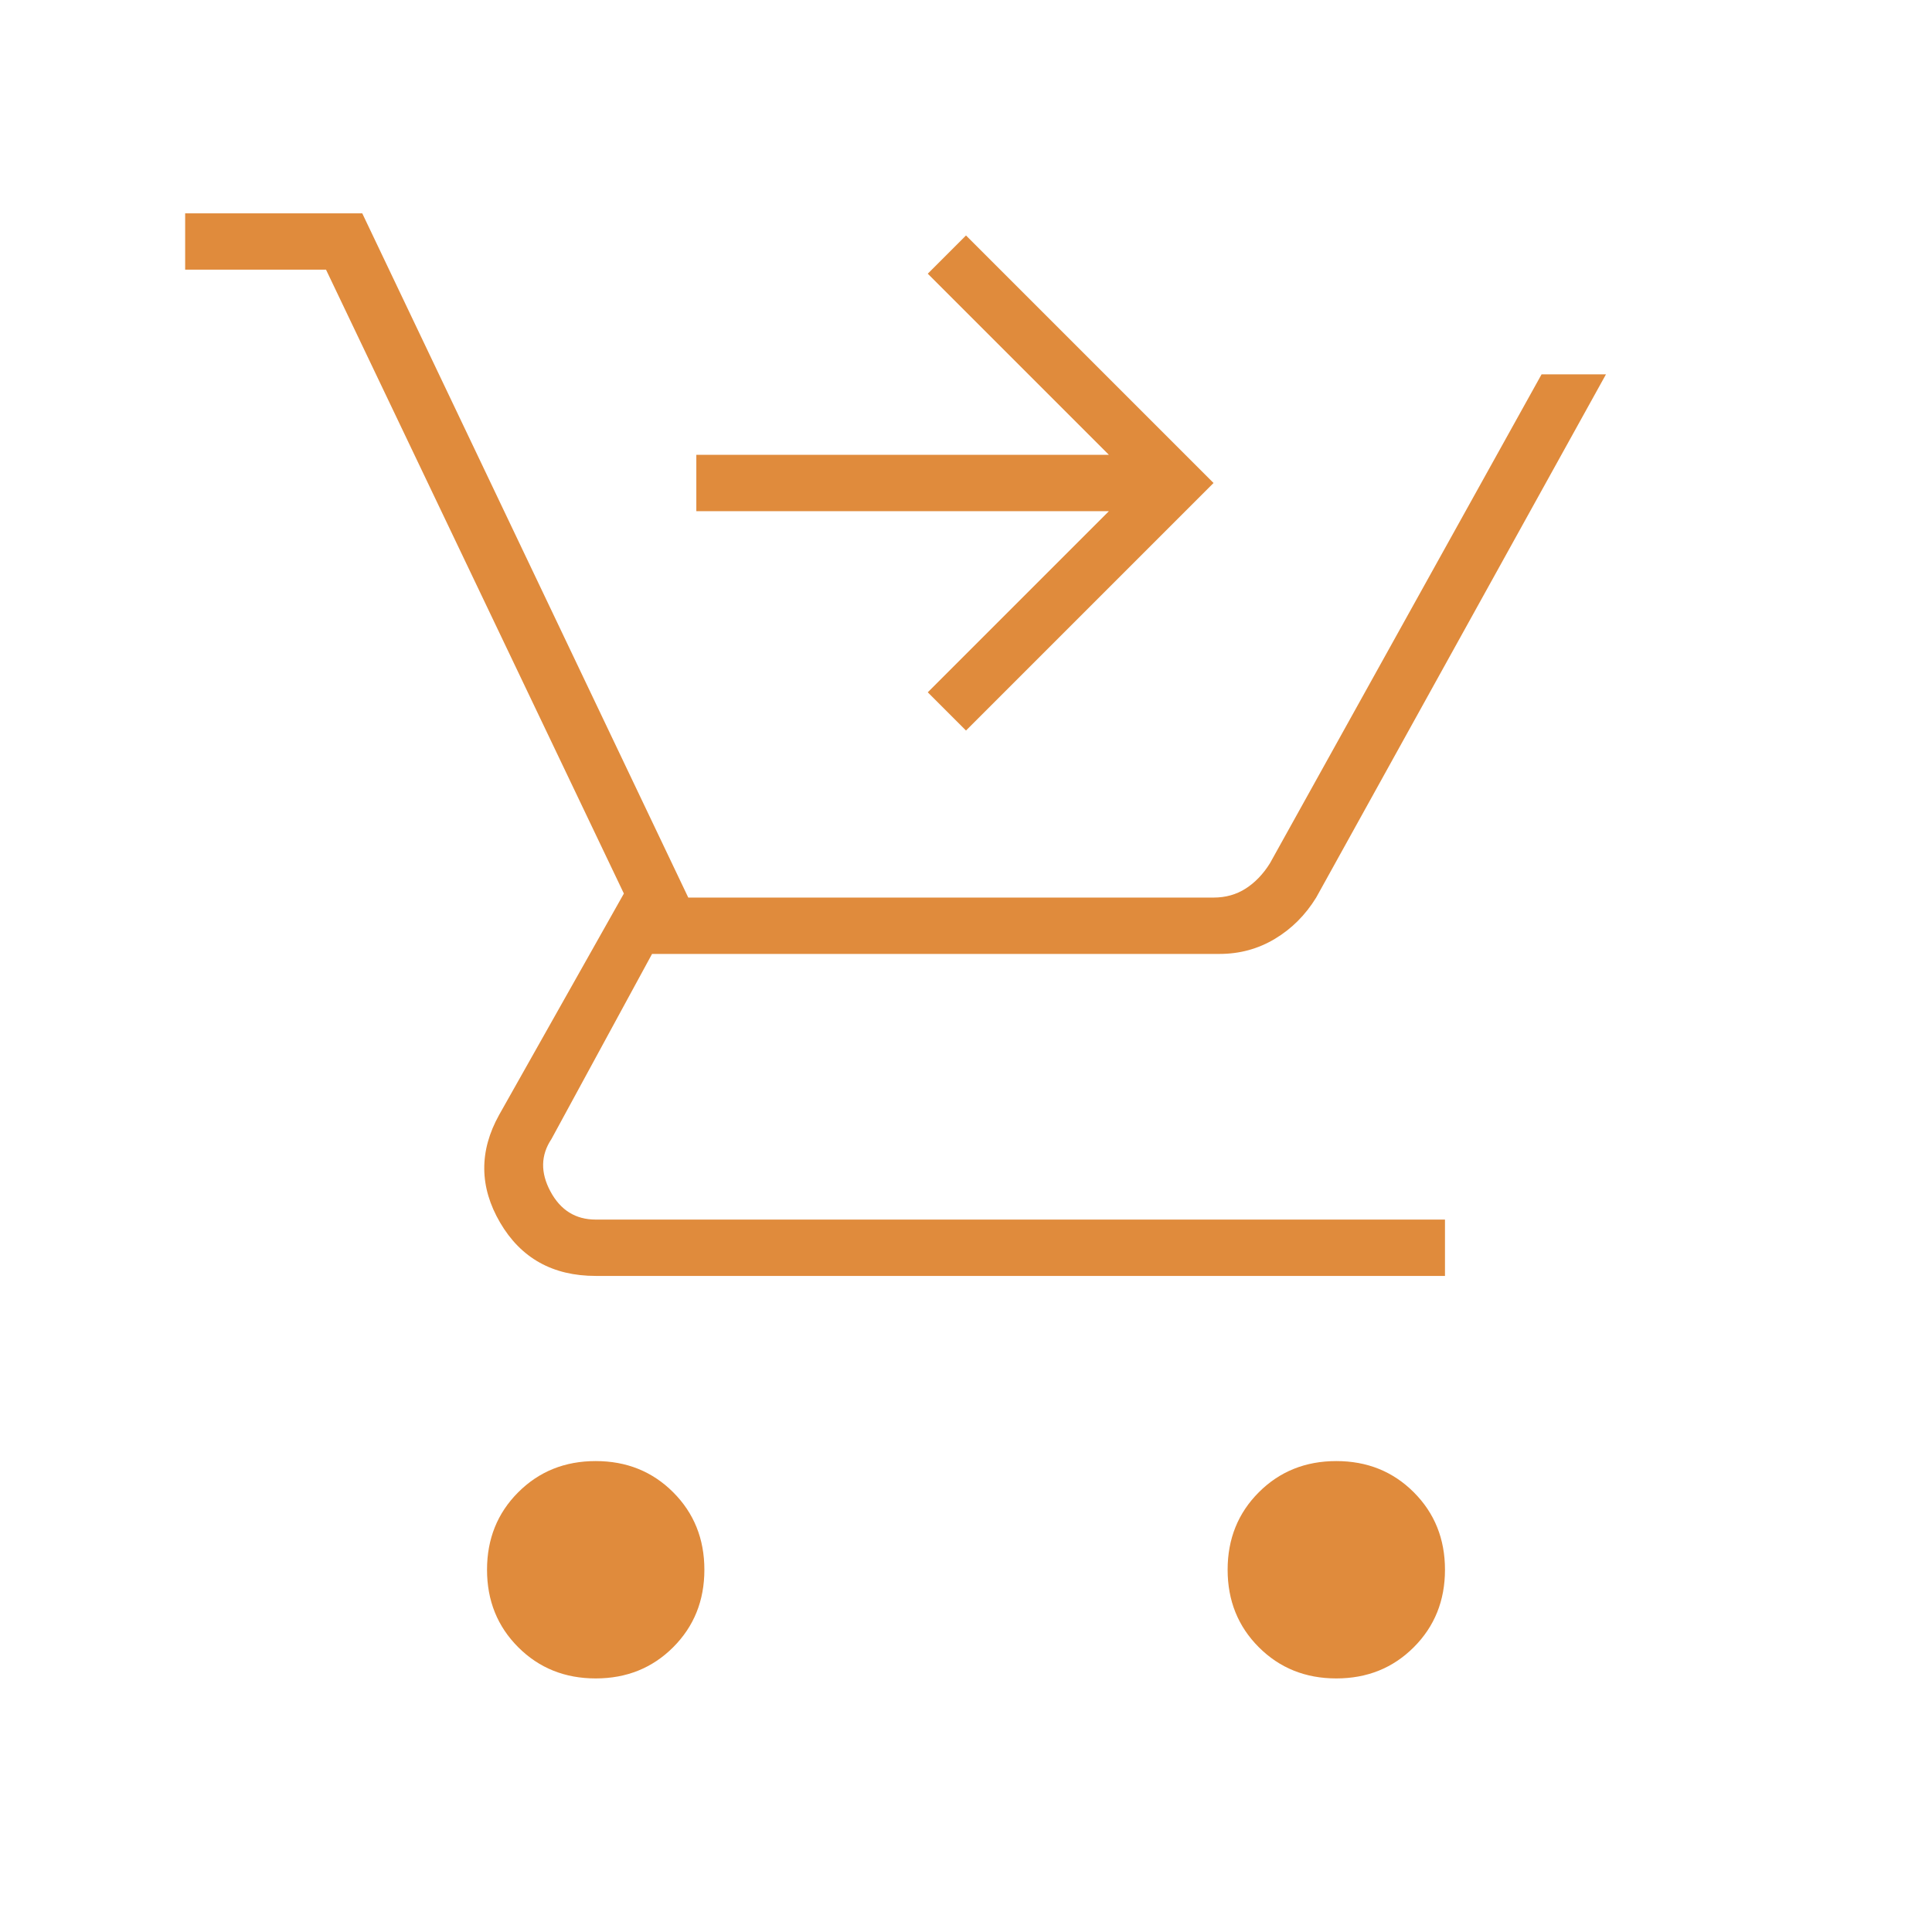 <?xml version="1.0" encoding="UTF-8"?> <svg xmlns="http://www.w3.org/2000/svg" width="320" height="320" viewBox="0 0 320 320" fill="none"> <mask id="mask0_307_853" style="mask-type:alpha" maskUnits="userSpaceOnUse" x="0" y="0" width="320" height="320"> <rect width="320" height="320" fill="#D9D9D9"></rect> </mask> <g mask="url(#mask0_307_853)"> <path d="M160 121L153.667 114.667L183.667 84.667H115.334V75.333H183.667L153.667 45.333L160 39L201 80L160 121ZM98.667 278C93.556 278 89.278 276.278 85.834 272.833C82.389 269.389 80.667 265.111 80.667 260C80.667 254.889 82.389 250.611 85.834 247.167C89.278 243.722 93.556 242 98.667 242C103.778 242 108.056 243.722 111.5 247.167C114.945 250.611 116.667 254.889 116.667 260C116.667 265.111 114.945 269.389 111.5 272.833C108.056 276.278 103.778 278 98.667 278ZM221.334 278C216.223 278 211.945 276.278 208.5 272.833C205.056 269.389 203.334 265.111 203.334 260C203.334 254.889 205.056 250.611 208.5 247.167C211.945 243.722 216.223 242 221.334 242C226.445 242 230.723 243.722 234.167 247.167C237.611 250.611 239.334 254.889 239.334 260C239.334 265.111 237.611 269.389 234.167 272.833C230.723 276.278 226.445 278 221.334 278ZM30.667 44.667V35.333H60L114 148.667H201C203 148.667 204.778 148.167 206.334 147.167C207.889 146.167 209.223 144.778 210.334 143L255.334 62H266L218 148.667C216.223 151.556 213.945 153.833 211.167 155.5C208.389 157.167 205.334 158 202 158H108L91.334 188.667C89.556 191.333 89.5 194.222 91.167 197.333C92.834 200.444 95.334 202 98.667 202H239.334V211.333H98.667C91.556 211.333 86.278 208.389 82.834 202.5C79.389 196.611 79.334 190.667 82.667 184.667L103.334 148L54 44.667H30.667Z" fill="#E08B3C"></path> </g> </svg> 